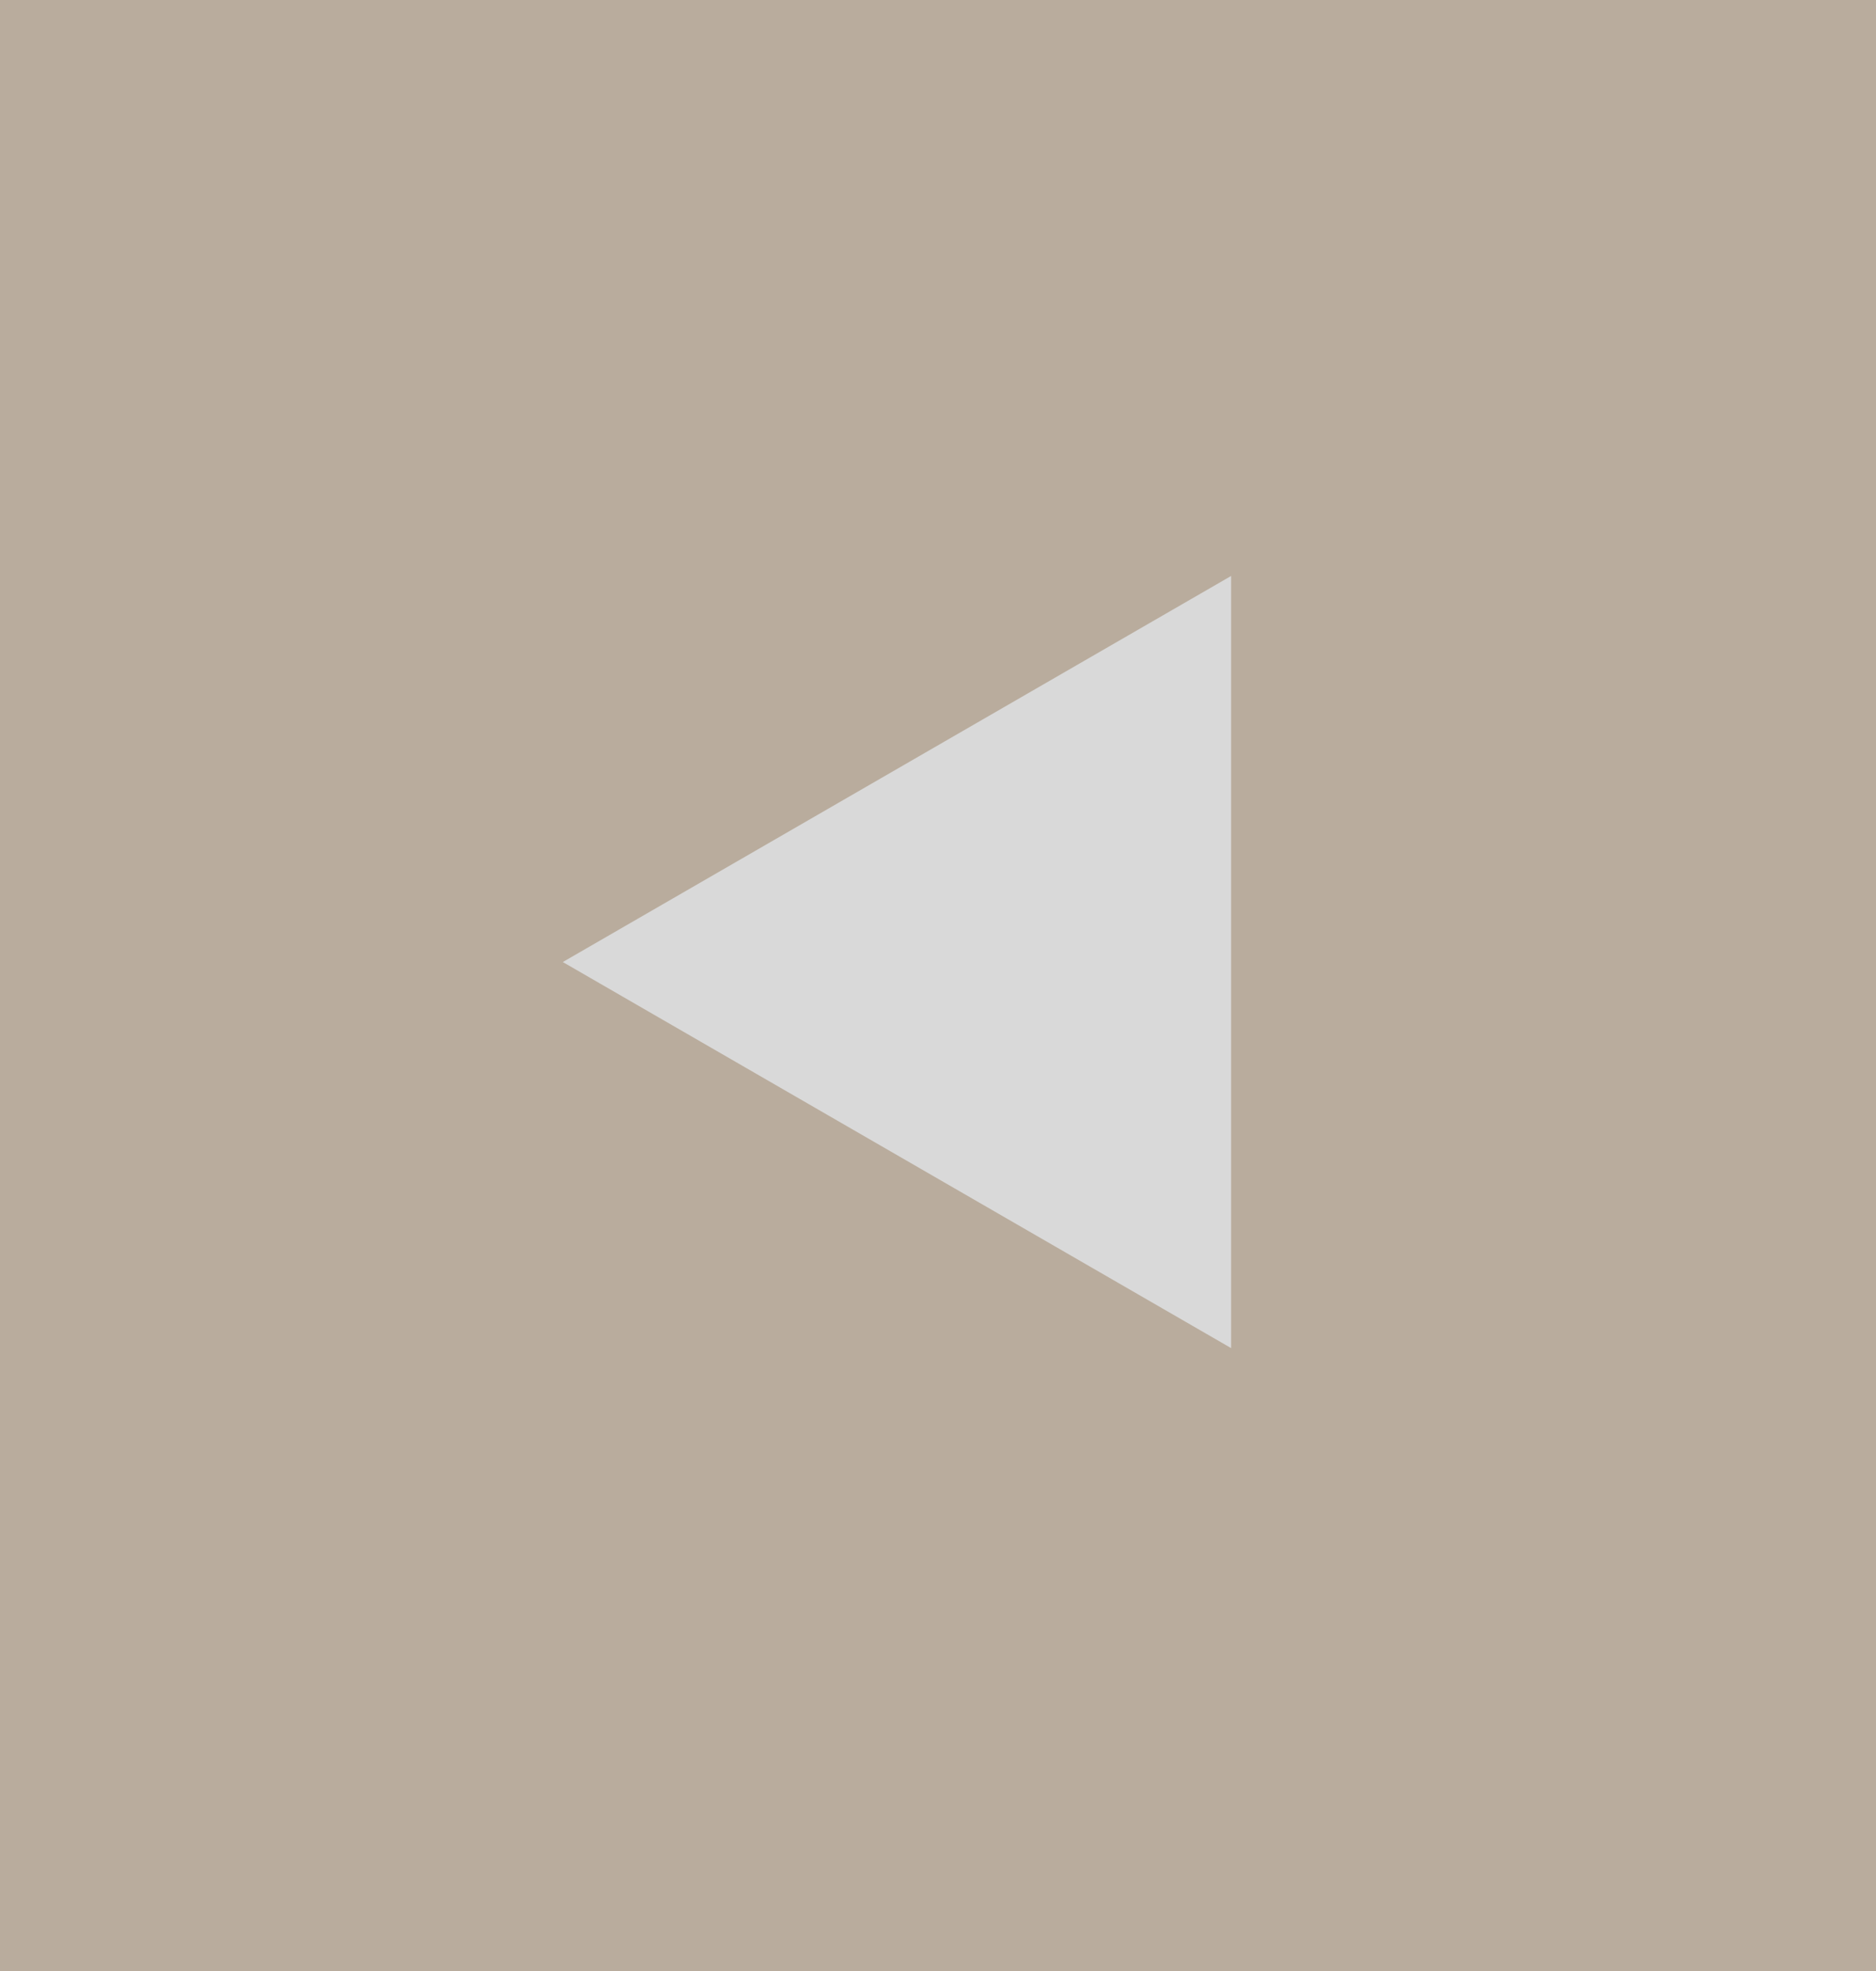 <svg xmlns="http://www.w3.org/2000/svg" width="40" height="42" viewBox="0 0 40 42" fill="none">
  <rect width="40" height="42" fill="#B9AC9D"/>
  <path d="M12 20.5L26.25 12.273L26.25 28.727L12 20.5Z" fill="#D9D9D9"/>
</svg>